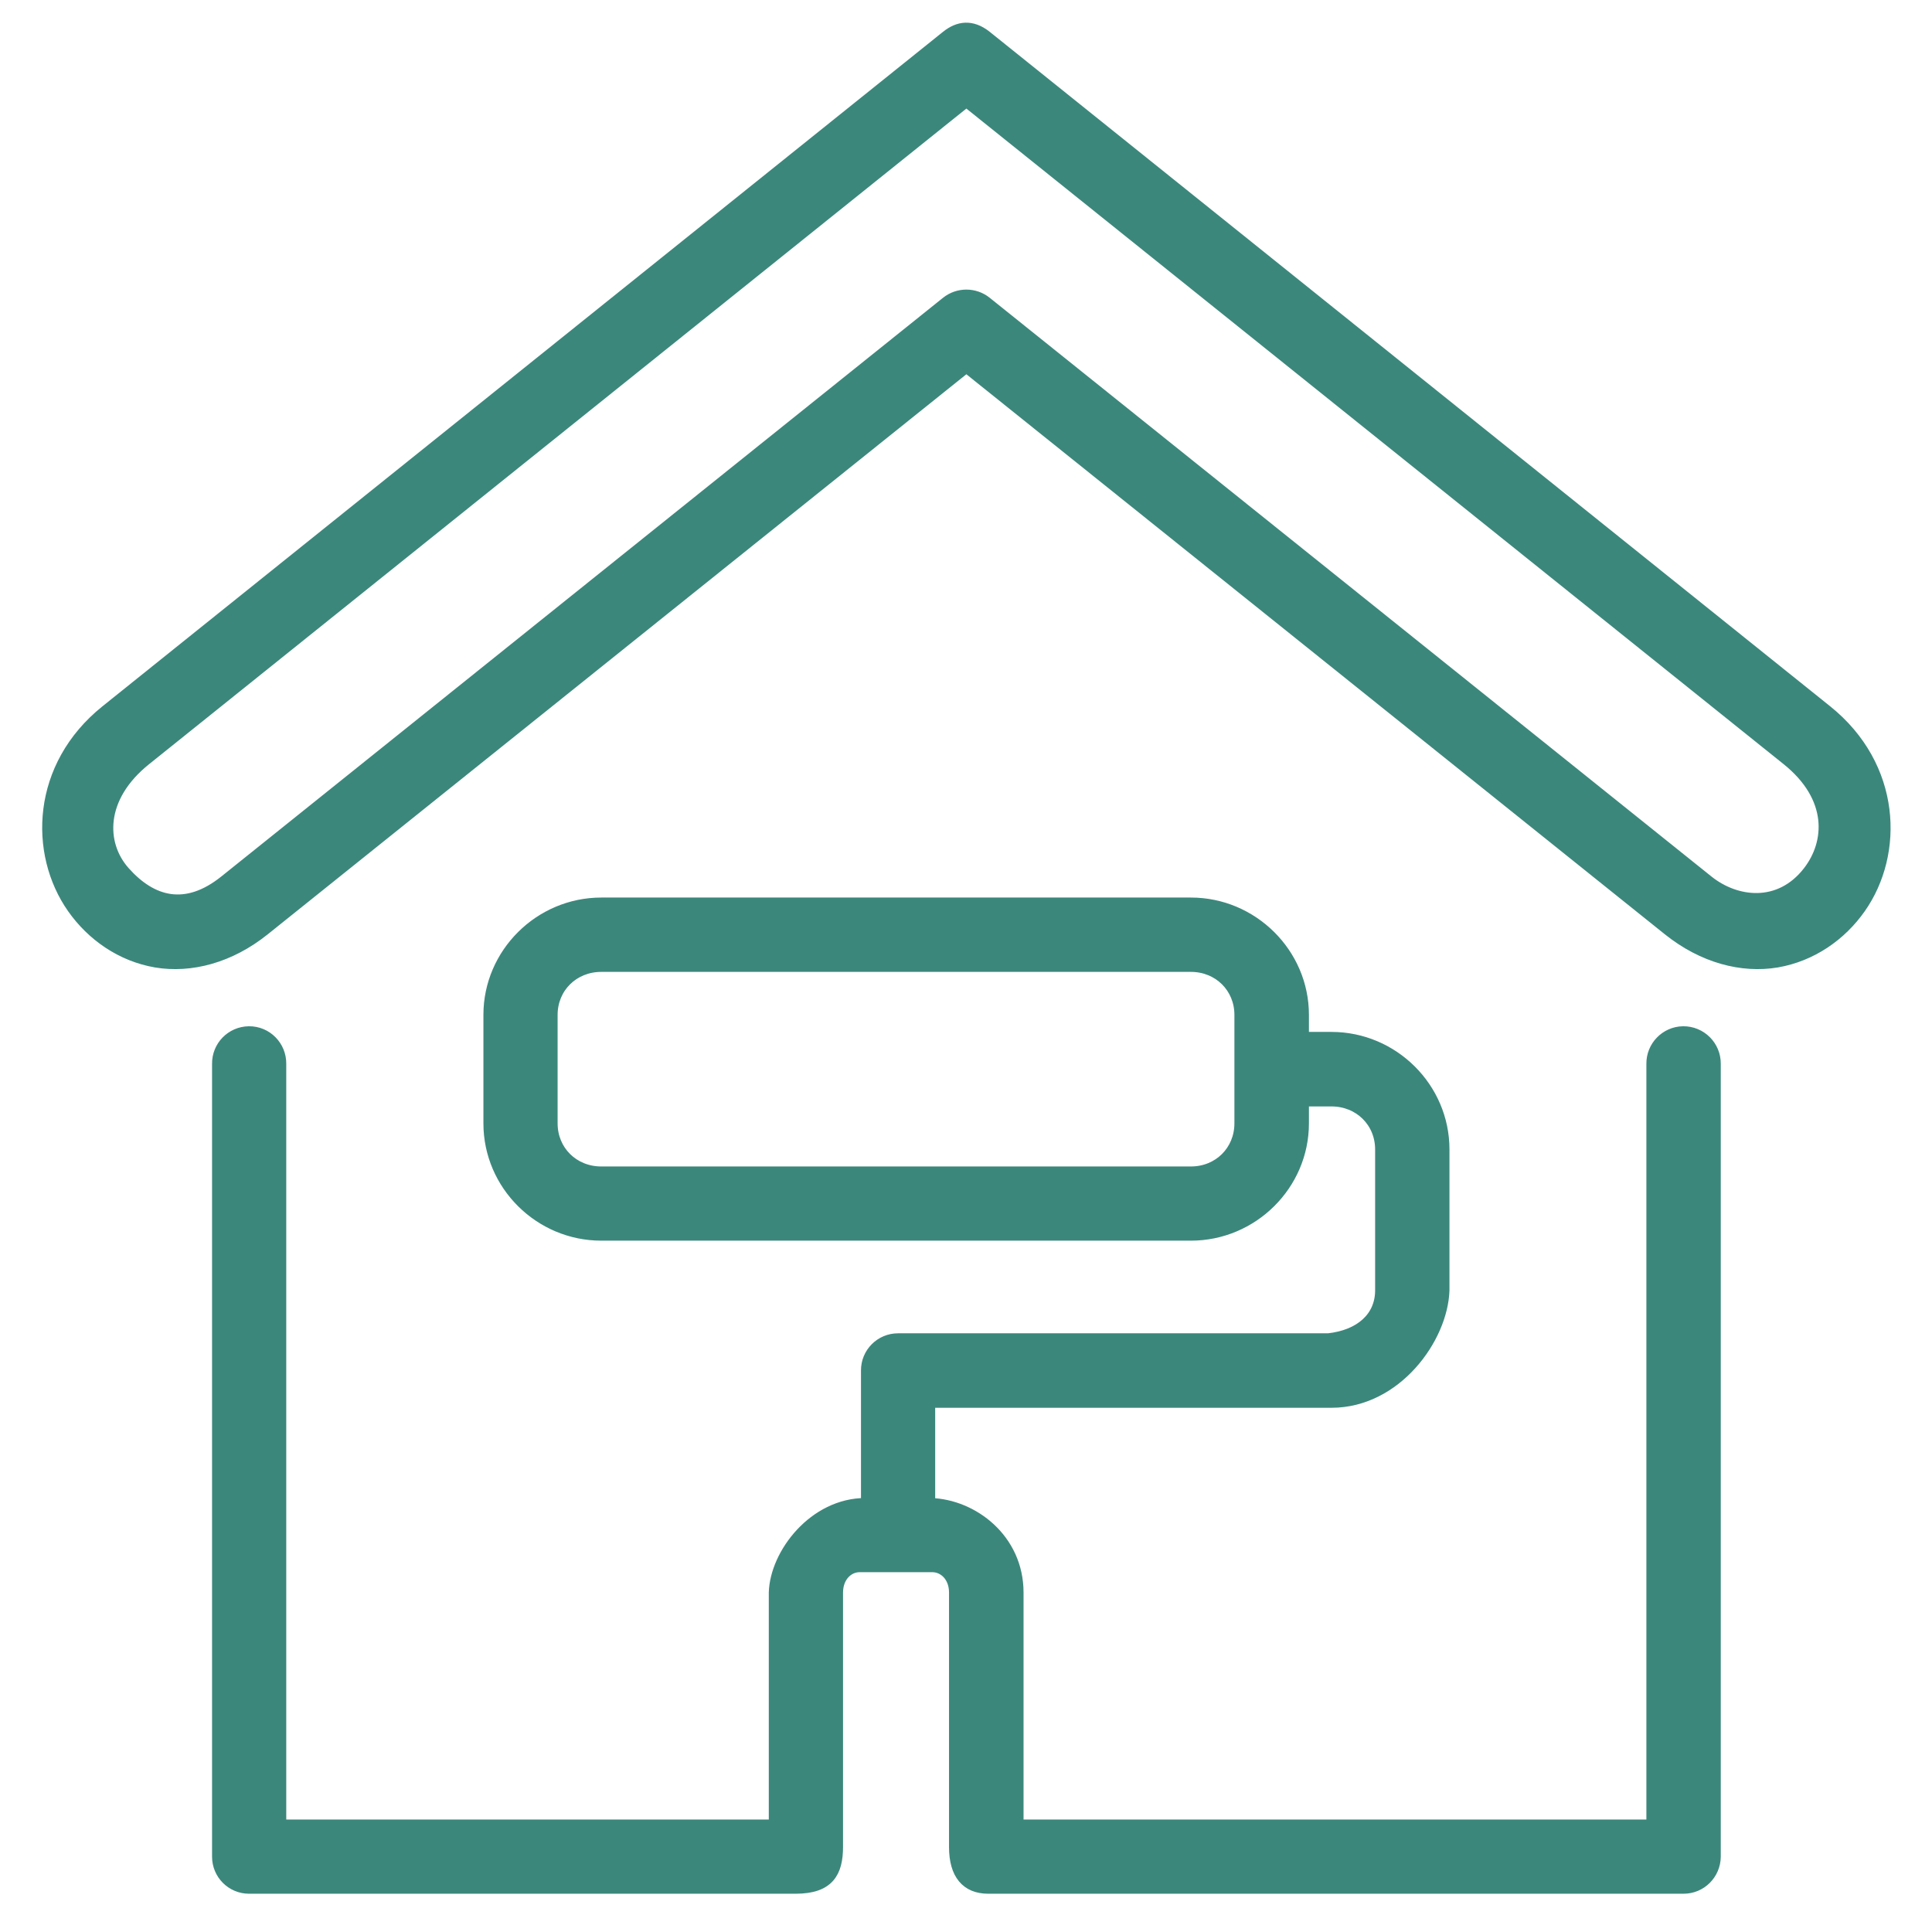 <?xml version="1.0" encoding="UTF-8"?> <svg xmlns="http://www.w3.org/2000/svg" width="42" height="42" viewBox="0 0 42 42" fill="none"><path d="M21.008 2.232L38.837 16.534C39.844 17.343 39.78 18.313 39.295 18.937C38.681 19.729 37.747 19.617 37.142 19.132L21.451 6.55C21.192 6.344 20.824 6.344 20.565 6.55L4.874 19.132C4.035 19.804 3.307 19.597 2.72 18.937C2.195 18.346 2.17 17.342 3.179 16.534L21.008 2.232ZM20.565 0.768L2.293 15.43C0.773 16.648 0.72 18.552 1.562 19.751C1.984 20.351 2.622 20.801 3.386 20.933C4.147 21.061 5.005 20.838 5.758 20.233L21.008 8.008L36.255 20.233C37.011 20.838 37.867 21.061 38.631 20.933C39.395 20.801 40.036 20.351 40.457 19.751C41.299 18.552 41.24 16.648 39.721 15.43L21.451 0.768C21.13 0.514 20.829 0.556 20.565 0.768Z" fill="#3C877C" stroke="#3C877C" stroke-width="0.2"></path><path d="M13.071 21.028H25.89C26.483 21.028 26.935 21.48 26.935 22.062V24.421C26.935 25.006 26.483 25.458 25.89 25.458H13.071C12.474 25.458 12.022 25.006 12.022 24.421V22.062C12.022 21.48 12.474 21.028 13.071 21.028ZM13.071 19.612C11.722 19.612 10.609 20.715 10.609 22.062V24.421C10.609 25.77 11.721 26.871 13.071 26.871H25.89C27.239 26.871 28.355 25.77 28.355 24.421V23.953H28.945C29.542 23.953 29.994 24.404 29.994 24.987V28.051C29.994 28.628 29.556 29.01 28.875 29.085H19.522C19.131 29.085 18.814 29.403 18.817 29.796V32.665C17.683 32.665 16.838 33.767 16.813 34.62V39.655H6.123V23.13C6.129 22.732 5.808 22.405 5.409 22.41C5.017 22.416 4.704 22.736 4.71 23.13V40.363C4.71 40.753 5.025 41.068 5.414 41.068H17.297C18.033 41.068 18.227 40.708 18.227 40.145V34.62C18.227 34.285 18.448 34.078 18.687 34.078H20.268C20.51 34.078 20.731 34.285 20.731 34.62V40.154C20.731 40.75 20.995 41.068 21.483 41.068H36.6C36.99 41.068 37.304 40.753 37.308 40.363V23.13C37.313 22.728 36.986 22.405 36.588 22.41C36.198 22.416 35.885 22.739 35.891 23.13V39.655H22.151V34.62C22.151 33.448 21.162 32.693 20.23 32.665V30.504H28.945C30.364 30.504 31.376 29.102 31.41 28.051V24.987C31.41 23.638 30.298 22.533 28.945 22.533H28.355V22.062C28.355 20.715 27.239 19.612 25.89 19.612H13.071Z" fill="#3C877C" stroke="#3C877C" stroke-width="0.2"></path></svg> 